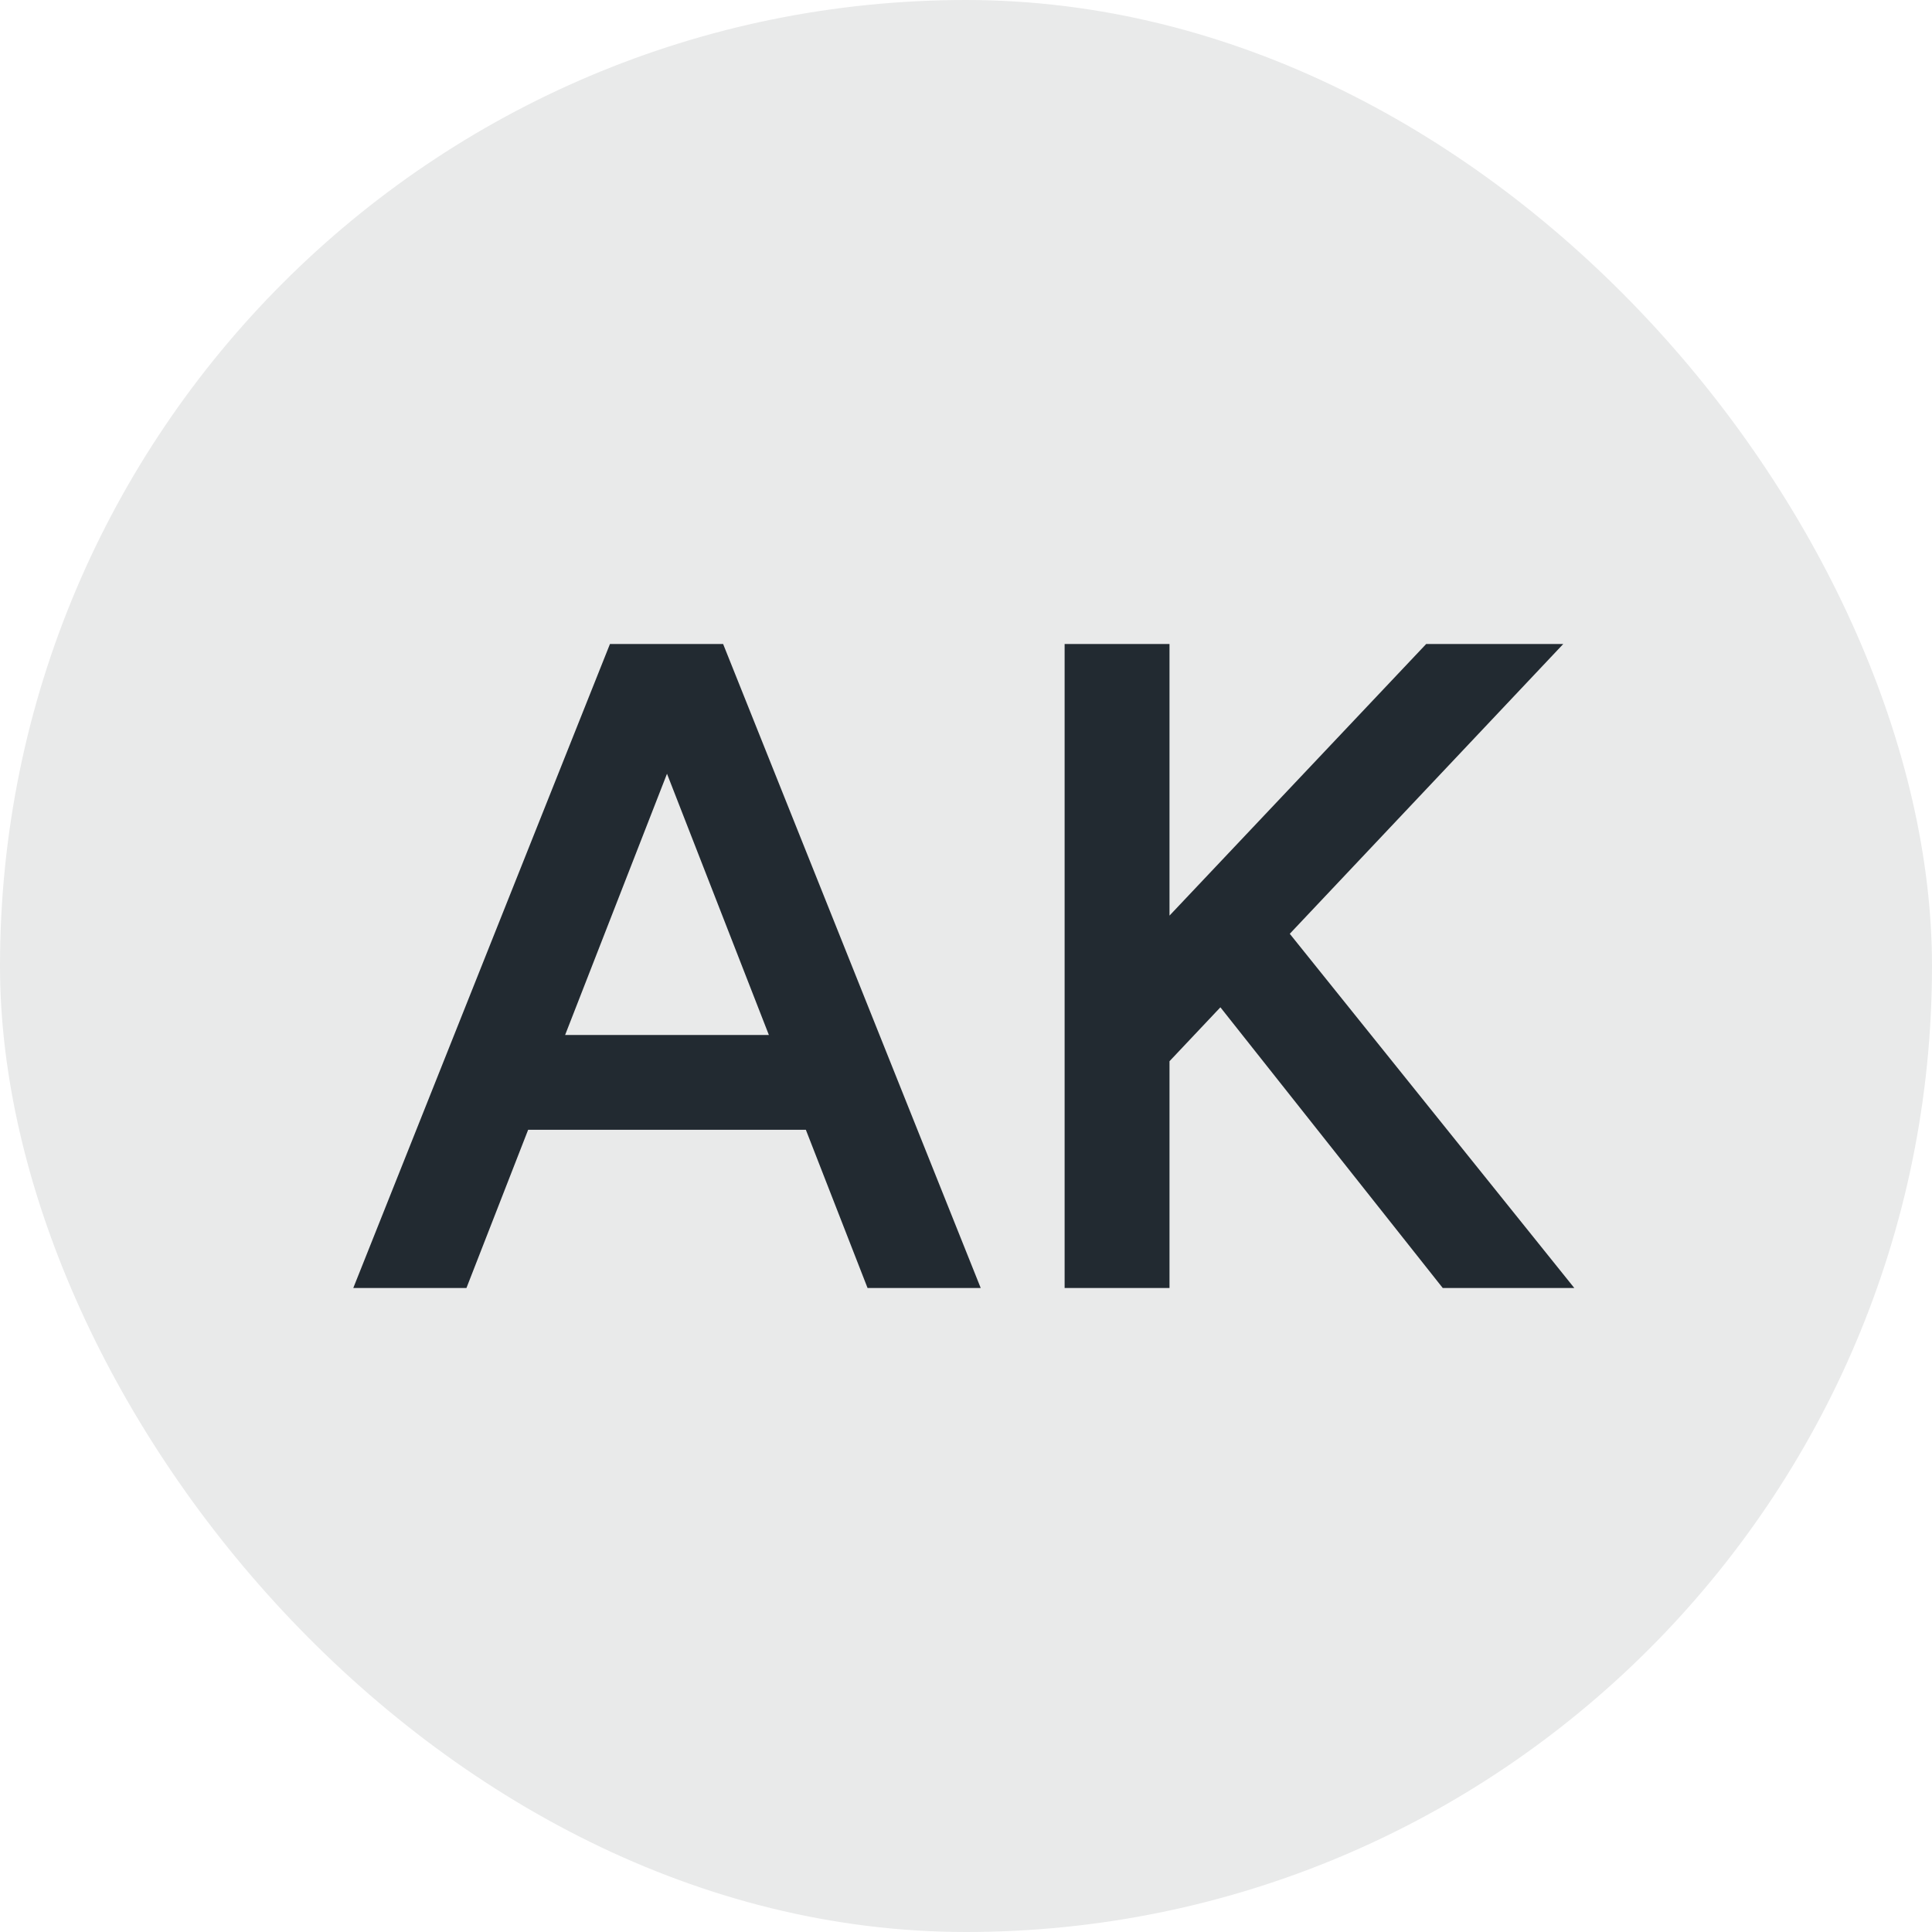 <svg width="42" height="42" viewBox="0 0 42 42" fill="none" xmlns="http://www.w3.org/2000/svg">
<rect width="42" height="42" rx="21" fill="#E9EAEA"/>
<path d="M18.86 28L13.4 14H15.72L21.32 28H18.86ZM7.68 28L13.26 14H15.6L10.14 28H7.68ZM10.3 24.56V22.5H18.68V24.56H10.3ZM24.584 23.96L24.124 21.28L31.004 14H33.984L24.584 23.96ZM23.144 28V14H25.424V28H23.144ZM31.364 28L25.724 20.88L27.364 19.46L34.224 28H31.364Z" fill="#222A31"/>
</svg>
